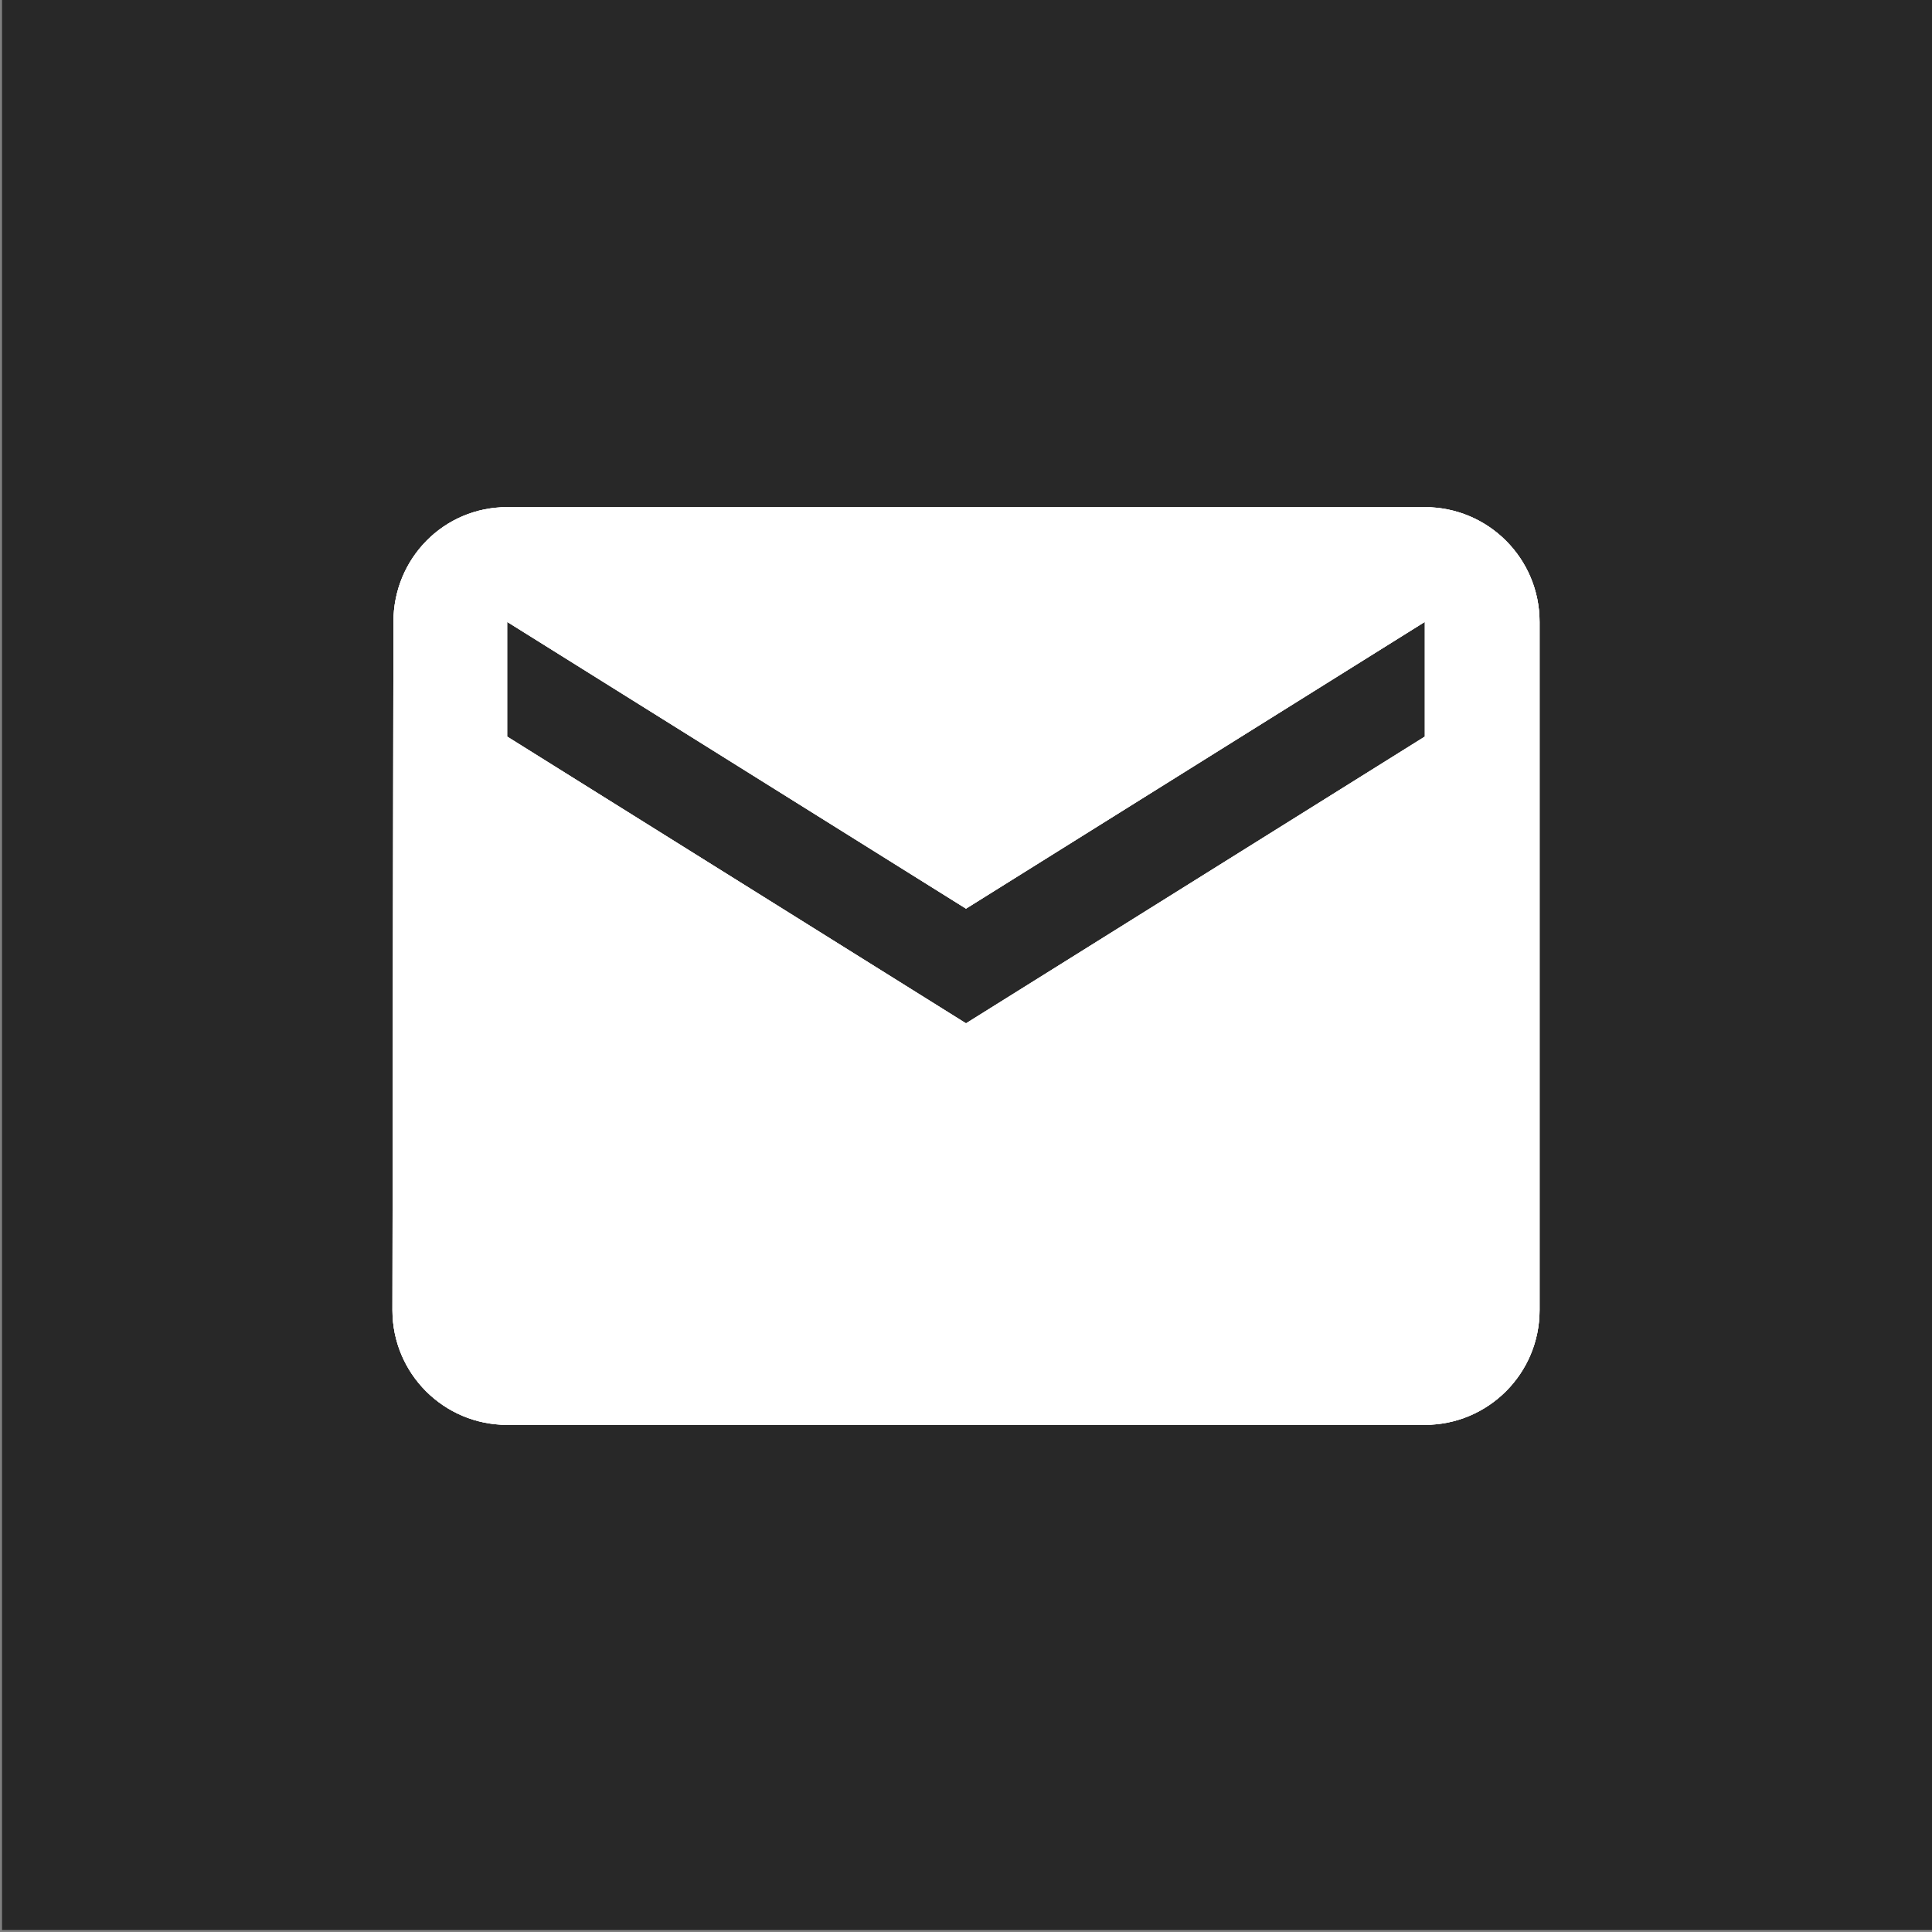 <?xml version="1.0" encoding="utf-8"?>
<!-- Generator: Adobe Illustrator 24.0.1, SVG Export Plug-In . SVG Version: 6.00 Build 0)  -->
<svg version="1.1" id="bkgd-black" xmlns="http://www.w3.org/2000/svg" xmlns:xlink="http://www.w3.org/1999/xlink" x="0px" y="0px"
	 viewBox="0 0 192 192" style="enable-background:new 0 0 192 192;" xml:space="preserve">
<rect x="0" y="0" width="192" height="192" fill="#808080" stroke="none"/>
<style type="text/css">
	.st0{fill-rule:evenodd;clip-rule:evenodd;fill:#282828;}
	.st1{clip-path:url(#SVGID_2_);}
	.st2{clip-path:url(#SVGID_4_);fill:#FFFFFF;}
</style>
<rect x="0.2" y="-0.2" class="st0" width="192" height="192"/>
<g>
	<defs>
		<path id="SVGID_1_" d="M141.6,50.4H50.4c-6.3,0-11.3,5.1-11.3,11.4L39,130.2c0,6.3,5.1,11.4,11.4,11.4h91.2
			c6.3,0,11.4-5.1,11.4-11.4V61.8C153,55.5,147.9,50.4,141.6,50.4z M141.6,73.2L96,101.7L50.4,73.2V61.8L96,90.3l45.6-28.5V73.2z"/>
	</defs>
	<use xlink:href="#SVGID_1_"  style="overflow:visible;fill-rule:evenodd;clip-rule:evenodd;fill:#FFFFFF;"/>
	<clipPath id="SVGID_2_">
		<use xlink:href="#SVGID_1_"  style="overflow:visible;"/>
	</clipPath>
	<g class="st1">
		<defs>
			<rect id="SVGID_3_" x="27.6" y="27.6" width="136.8" height="136.8"/>
		</defs>
		<use xlink:href="#SVGID_3_"  style="overflow:visible;fill:#FFFFFF;"/>
		<clipPath id="SVGID_4_">
			<use xlink:href="#SVGID_3_"  style="overflow:visible;"/>
		</clipPath>
		<rect x="10.5" y="21.9" class="st2" width="171" height="148.2"/>
	</g>
</g>
</svg>
